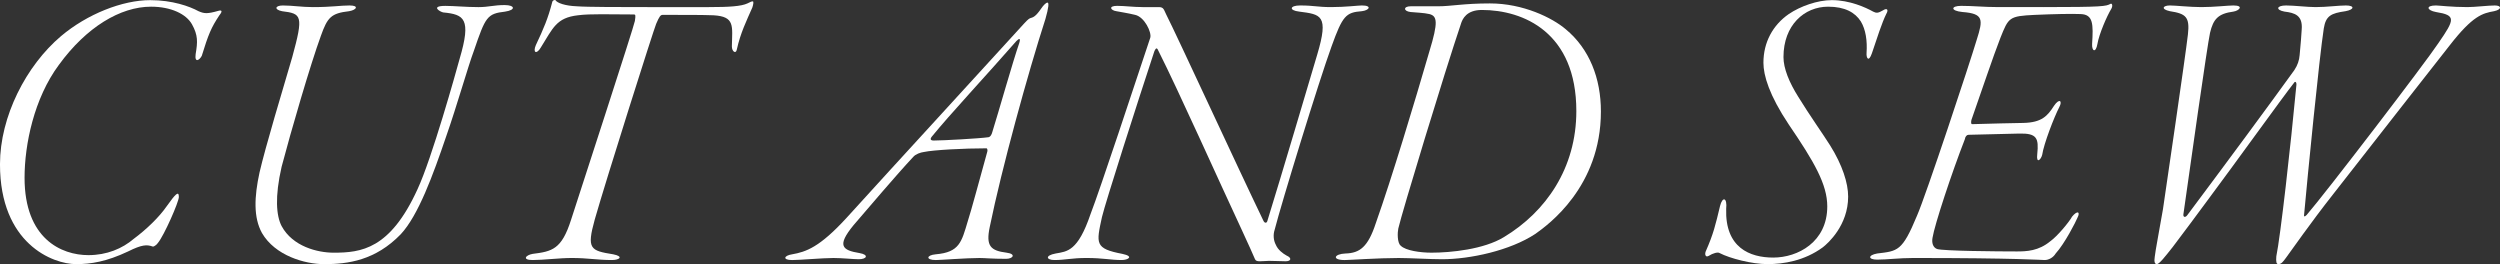 <?xml version="1.0" encoding="UTF-8"?>
<svg id="_レイヤー_1" data-name="レイヤー_1" xmlns="http://www.w3.org/2000/svg" viewBox="0 0 335.903 35.489">
  <rect x="0" y="0" width="335.903" height="35.489" fill="#333333" stroke="none"/>
  <defs>
    <style>
      .cls-1 {
        fill: #fff;
      }
    </style>
  </defs>
  <path class="cls-1" d="M7.919,8.708c-3.354,4.509-4.619,10.724-4.619,15.178,0,8.194,4.949,10.394,8.578,10.394,2.476,0,4.564-.88,6.104-2.2,1.705-1.265,3.41-2.915,4.399-4.345,1.21-1.705,1.65-2.145,1.65-1.265,0,.66-1.98,5.169-2.805,6.159-.11.165-.495.55-.715.495-.771-.275-1.431-.275-3.3.66-2.915,1.375-5.005,1.705-6.984,1.705-3.135,0-10.229-2.75-10.229-13.418C0,15.637,3.52,8.818,8.194,4.858,11.714,1.889,16.442.019,20.183.019c2.97,0,5.279.825,6.489,1.485.77.33,1.154.385,2.694-.055.385-.11.604,0,.109.605-1.1,1.65-1.484,2.585-2.364,5.444-.275.55-.99,1.045-.825-.22.275-1.65.33-2.53-.494-4.015-.771-1.375-2.805-2.365-5.5-2.365-4.124,0-8.688,2.75-12.373,7.809Z"/>
  <path class="cls-1" d="M42.073.954c2.53,0,3.63-.22,4.895-.22,1.32,0,.935.605-.055.77-2.42.275-2.915.825-3.795,3.3-1.375,3.739-4.069,12.978-5.279,17.598-.935,4.069-.715,6.599,0,7.974,1.485,2.75,4.84,3.575,6.984,3.575,3.685,0,7.589-.44,11.273-8.524,1.925-4.125,5.169-15.728,5.664-17.542,1.595-5.39.605-5.939-2.199-6.214-.385-.055-1.815-.88.274-.88,1.155,0,2.805.165,4.455.165,1.374,0,2.034-.275,3.52-.275,1.374,0,1.539.66.055.88-2.42.275-2.64.715-4.18,5.224-.825,2.2-2.255,7.314-3.739,11.548-1.76,5.169-3.739,10.614-6.104,13.144-3.409,3.52-7.094,4.014-10.283,4.014-2.64,0-6.6-1.155-8.359-4.179-1.154-2.09-1.045-4.839-.33-8.139.771-3.354,3.135-11.218,4.399-15.508,1.54-5.609,1.266-5.829-1.374-6.159-1.101-.22-.936-.77.109-.77,1.32,0,2.53.22,4.069.22Z"/>
  <path class="cls-1" d="M95.256.954c2.75,0,4.345-.11,5.17-.495.439-.22.55-.275.715-.275s.055.495-.056.825c-.77,1.76-1.595,3.409-2.089,5.664-.11.605-.66.275-.66-.44.055-2.75.439-4.015-2.475-4.18-1.54-.055-3.354-.055-6.819-.055-.275,0-.439.165-.88,1.209-.33.77-6.764,21.062-8.249,26.287-1.1,3.959-.604,4.18,2.475,4.674,1.43.275.88.77-.165.77-1.979,0-3.189-.275-5.389-.275-1.705,0-3.795.275-5.279.275-1.43,0-.936-.66,0-.825,2.64-.33,3.904-.605,5.169-4.564.99-3.08,8.469-26.012,8.579-26.727.109-.77.109-.88-.165-.88-3.245,0-5.829-.11-7.479.11-2.914.33-3.354,1.705-5.004,4.345-.55.935-1.1.715-.66-.33,1.045-2.2,1.65-3.629,2.2-5.774.055-.275.33-.33.439-.275.22.385,1.32.77,2.859.825,1.32.11,6.159.11,9.569.11h8.193Z"/>
  <path class="cls-1" d="M125.728,34.939c-1.375,0-1.266-.66,0-.77,3.189-.275,3.464-1.649,4.289-4.399.439-1.32,1.649-5.829,2.64-9.403.055-.165,0-.44-.11-.44-3.024,0-7.148.22-8.413.495-.44.055-1.101.275-1.431.66-2.364,2.529-5.938,6.764-8.028,9.184-2.255,2.75-1.54,3.354.824,3.739,1.266.22.99.825-.109.825-.771,0-2.2-.165-3.41-.165-1.43,0-4.509.275-5.554.275-1.32,0-1.1-.605,0-.77,1.87-.33,3.685-.935,7.313-4.894,7.59-8.359,16.059-17.543,23.867-26.122.605-.66.715-.66.825-.715.33-.11.66-.11,1.484-1.32.22-.33.605-.77.825-.77s.165.66-.275,2.2c-2.364,7.314-5.884,20.127-7.479,27.936-.55,2.585.109,3.19,2.255,3.465,1.319.165.88.825-.056.825-1.979,0-2.805-.11-3.574-.11-1.76,0-5.279.275-5.884.275ZM133.316,17.782c.88-2.805,2.749-9.458,3.629-11.988.221-.715,0-.66-.385-.275-3.794,4.344-9.073,10.008-11.384,12.868-.329.44.056.495.275.495,1.265,0,6.159-.275,7.314-.44.274,0,.494-.385.55-.66Z"/>
  <path class="cls-1" d="M153.503.954h2.199c.66,0,.66.33.99.99,1.43,2.805,9.458,20.237,13.088,27.771.11.22.385.33.495,0,1.979-6.379,5.609-18.698,6.709-22.382,1.595-5.334.495-5.389-2.42-5.774-1.43-.165-1.265-.825.11-.825,1.925,0,2.31.22,4.18.22,1.925,0,3.629-.22,4.124-.22,1.43,0,.99.66,0,.77-2.145.165-2.585.605-4.069,4.729-1.705,4.674-6.765,21.172-7.645,24.637-.22.66-.164,1.43.165,2.035.275.66.936,1.155,1.431,1.43.77.33.604.77-.11.77-.44,0-1.649-.055-2.255-.055-.385,0-.715.055-1.21.055-.385,0-.55-.055-.66-.275-.385-.88-.715-1.65-1.814-4.015-2.805-5.994-8.523-18.752-11.108-23.867-.22-.495-.33-.66-.604-.055-2.255,6.819-6.6,20.402-7.039,22.272-.771,3.574-.99,4.234,2.749,4.949,1.595.33.771.825-.109.825-1.485,0-2.475-.275-4.729-.275-1.98,0-2.86.275-4.29.275-1.1,0-1.319-.605.165-.88,1.54-.275,2.97-.275,4.675-5.279,1.319-3.41,6.049-17.763,8.028-23.702.221-.715-.77-2.805-2.034-3.08-1.155-.275-1.705-.33-2.529-.495-.771-.11-1.101-.715.109-.715,1.045,0,2.145.165,3.41.165Z"/>
  <path class="cls-1" d="M187.933,34.665c-2.75,0-6.654.275-7.259.275-1.76,0-1.43-.825.109-.88,1.925-.055,3.025-.88,4.07-4.069,2.145-6.049,5.224-16.278,7.204-23.097,1.209-3.959,1.044-4.729,0-5.004-.66-.165-1.98-.22-2.53-.275-.989-.11-.989-.77,0-.77h3.685c1.76,0,3.465-.385,6.984-.385,4.454,0,8.358,1.925,10.174,3.465,3.189,2.64,4.729,6.599,4.729,11.053,0,10.119-7.094,15.233-8.799,16.443-3.409,2.255-8.799,3.41-12.538,3.41-1.704,0-4.289-.165-5.829-.165ZM202.065,31.86c5.665-3.41,9.734-9.294,9.734-16.938,0-10.559-7.095-13.583-12.703-13.583-2.09,0-2.585,1.265-2.75,1.705-2.255,6.654-8.029,25.681-8.469,27.661-.11.495-.165,1.925.33,2.31.659.66,2.64.935,4.124.935,2.585,0,7.039-.44,9.733-2.09Z"/>
  <path class="cls-1" d="M251.675,1.559c.439.22.66.22,1.319-.165.495-.33.825-.165.44.495-.55,1.1-1.265,3.299-1.925,5.279-.44,1.265-.771.604-.715-.055.109-1.65-.11-3.135-.771-4.234-.77-1.21-2.145-1.98-4.399-1.98-3.189,0-5.994,2.475-5.994,6.764,0,1.54.771,3.41,1.98,5.334,1.484,2.419,3.354,5.059,4.289,6.544,1.649,2.64,2.42,5.06,2.42,6.874,0,3.85-2.695,6.27-3.41,6.819-2.475,1.814-5.279,2.254-7.424,2.254-2.09,0-5.06-.77-6.434-1.485-.221-.165-.88,0-1.485.385-.385.22-.55-.165-.385-.605,1.045-2.365,1.319-3.575,1.925-6.104.33-1.32.99-1.155.825.385-.165,5.224,3.189,6.544,6.324,6.544,3.299,0,7.259-2.089,7.259-6.874,0-2.969-1.76-5.994-5.17-10.999-2.64-3.959-3.409-6.599-3.409-8.304,0-2.75,1.265-5.06,3.409-6.544,1.54-1.045,3.85-1.87,5.774-1.87,2.42,0,4.564.99,5.555,1.54Z"/>
  <path class="cls-1" d="M274.499.954c8.084,0,8.47-.11,9.074-.44.22-.11.33.275.11.66-.605.99-1.65,3.41-1.87,4.729-.22,1.265-.77.99-.715,0,.165-2.64.165-3.959-1.54-4.014-1.21-.055-3.629,0-6.159.11-3.464.165-3.52.33-4.619,3.08-.99,2.529-2.475,6.984-3.904,11.053-.056.33-.056.55.109.55,2.2-.055,5.83-.165,6.874-.165,2.476-.055,3.245-.935,4.125-2.31.715-1.045,1.154-.66.715.165-.715,1.375-2.09,4.95-2.31,6.434-.165.66-.825,1.265-.66-.11.22-2.145-.055-2.805-2.42-2.75l-6.818.165c-.221,0-.44.22-.495.605-1.76,4.509-4.069,11.493-4.345,13.253-.11.66.055,1.265.605,1.485.77.275,8.304.33,10.723.33,1.32,0,2.915-.055,4.51-1.375.935-.66,2.529-2.584,2.915-3.299.715-.88,1.154-.66.715.165-.165.44-1.705,3.464-2.915,4.784-.33.55-.935.88-1.484.88-.33,0-3.74-.275-17.653-.275-1.925,0-3.464.22-4.839.22-1.265,0-1.265-.604,0-.825,2.75-.33,3.354-.275,5.334-5.059,1.155-2.585,7.149-20.677,8.029-23.647.88-2.75.935-3.52-1.925-3.74-1.649-.165-1.54-.825-.165-.825,1.649,0,3.024.165,4.949.165h6.049Z"/>
  <path class="cls-1" d="M295.785.954c1.705,0,3.574-.22,4.289-.22,1.485,0,.771.715,0,.825-2.034.275-2.694.99-3.134,2.859-.386,1.76-2.695,18.147-3.575,24.362-.055.385.221.495.495.165,5.39-7.204,10.999-14.793,14.408-19.522.44-.66.66-1.32.715-2.035.11-1.54.11-.825.275-3.41.165-1.925-.936-2.254-2.31-2.419-1.21-.22-1.101-.825.22-.825,1.045,0,2.859.22,3.959.22,1.485,0,3.08-.22,4.069-.22,1.21,0,1.155.55-.055.77-1.925.275-2.64.605-2.914,2.31-.605,3.905-2.2,20.073-2.64,24.967-.056.275,0,.44.329.11,2.53-2.915,16.003-20.512,17.708-23.097,2.2-3.189,2.42-3.74-.33-4.18-1.21-.22-1.43-.88,0-.88.385,0,2.145.22,4.234.22.99,0,2.805-.22,3.685-.22.935,0,.935.55-.109.77-1.54.275-2.86.605-5.939,4.564-2.42,3.08-10.009,12.758-15.673,20.017-3.08,3.905-5.664,7.644-6.324,8.524-.44.605-.66.88-1.045.88-.275,0-.33-.33-.275-1.044.55-2.64,1.925-14.793,2.695-22.987.055-.44-.165-.55-.275-.385-1.649,2.09-7.919,10.833-11.658,15.838-1.705,2.31-2.97,4.015-4.675,6.269-1.045,1.32-1.814,2.31-2.145,2.31-.275,0-.385-.33-.275-.99.056-.66.716-4.125,1.101-6.379.33-2.255,3.024-20.567,3.354-23.482.274-2.365-.275-2.805-2.42-3.135-1.265-.275-.935-.77,0-.77.77,0,2.694.22,4.234.22Z"/>
</svg>